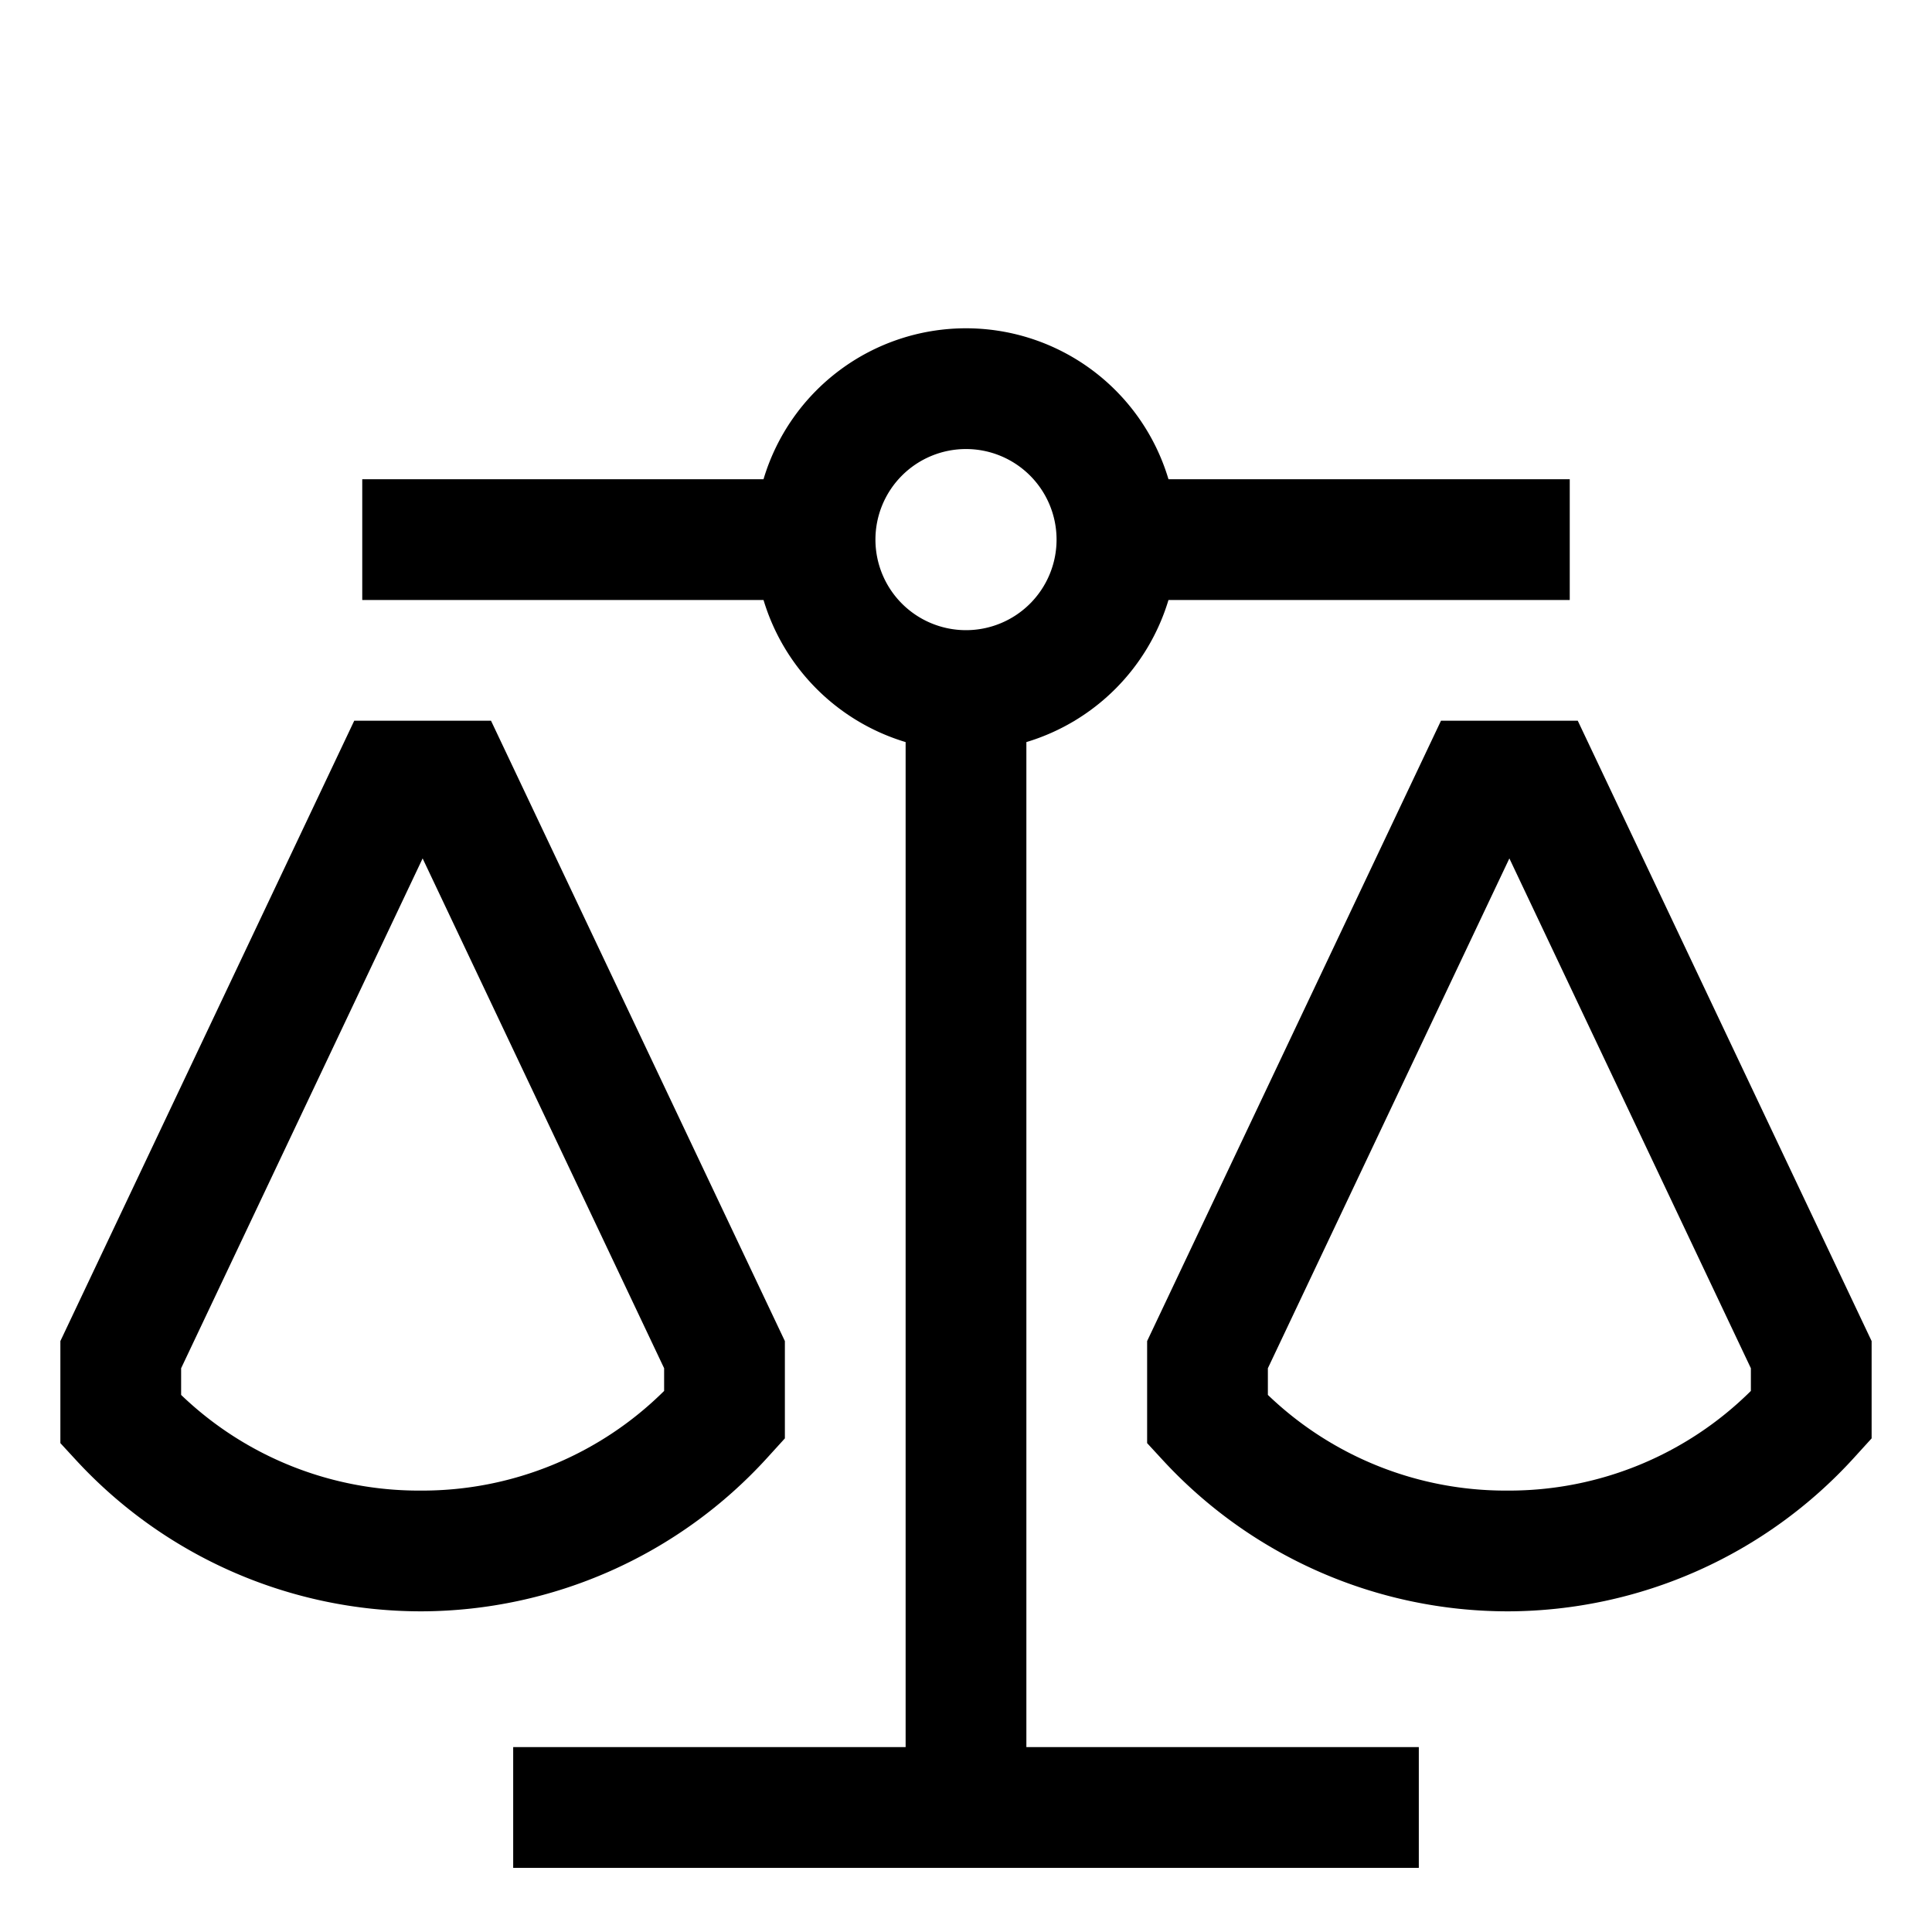 <svg xmlns="http://www.w3.org/2000/svg" viewBox="0 0 512 512">
  <path fill="currentColor" d="M203.247,386.414,208,381.185V355.4L130.125,191H93.875L16,355.4v27.042l4.234,4.595a124.347,124.347,0,0,0,91.224,39.982h.42A124.343,124.343,0,0,0,203.247,386.414ZM176,368.608a90.924,90.924,0,0,1-64.231,26.413h-.33A90.907,90.907,0,0,1,48,369.667V362.6l64-135.112L176,362.6Z" class="ci-primary"/>
  <path fill="currentColor" d="M418.125,191h-36.25L304,355.4v27.042l4.234,4.595a124.347,124.347,0,0,0,91.224,39.982h.42a124.343,124.343,0,0,0,91.369-40.607L496,381.185V355.4ZM464,368.608a90.924,90.924,0,0,1-64.231,26.413h-.33A90.907,90.907,0,0,1,336,369.667V362.6l64-135.112L464,362.6Z" class="ci-primary"/>
  <path fill="currentColor" d="M272,196.659A56.223,56.223,0,0,0,309.659,159H416V127H309.659a55.991,55.991,0,0,0-107.318,0H96v32H202.341A56.223,56.223,0,0,0,240,196.659V463H136v32H376V463H272ZM232,143a24,24,0,1,1,24,24A24,24,0,0,1,232,143Z" class="ci-primary"/>
</svg>
